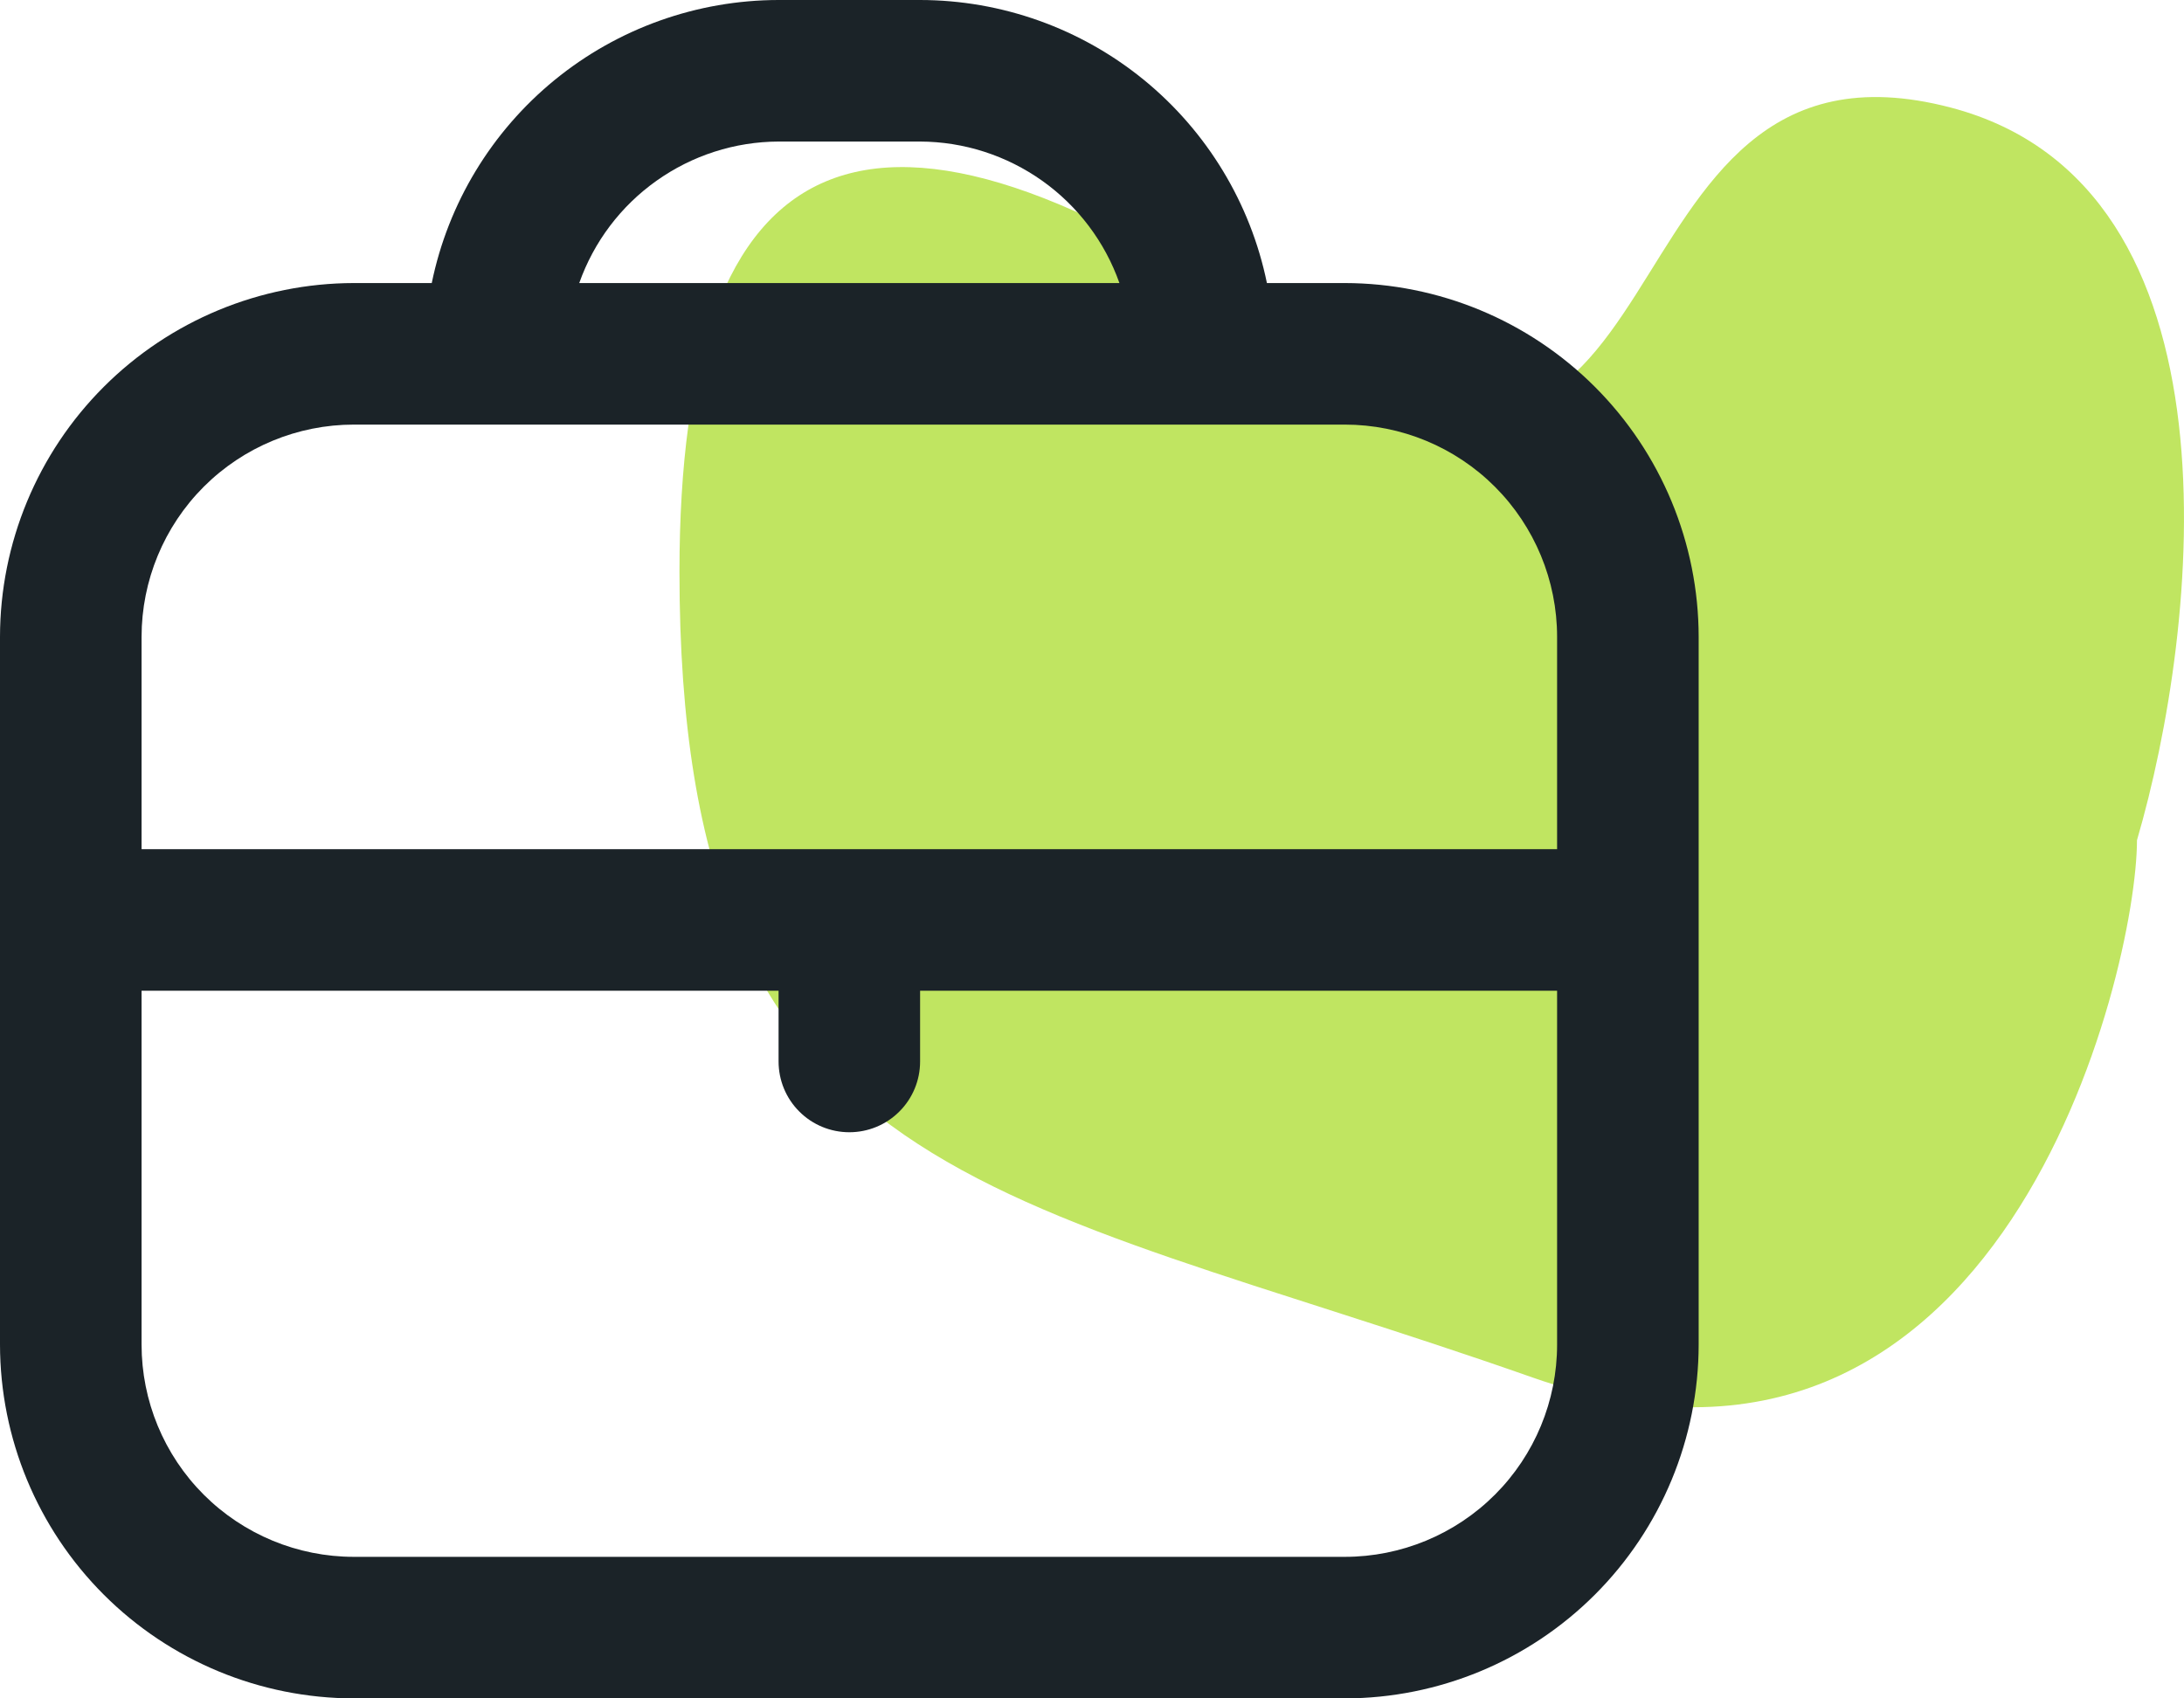 <svg width="45" height="35" viewBox="0 0 45 35" fill="none" xmlns="http://www.w3.org/2000/svg">
<path d="M40.199 2.218C46.33 3.829 45.308 12.954 44.031 17.315C44.031 19.999 41.276 31.797 31.577 28.387C20.478 24.484 14 24.48 14 11.787C14 2.879 17.87 0.864 26.492 6.903C35.115 12.942 32.535 0.205 40.199 2.218Z" fill="#C0E561"/>
<g clip-path="url(#clip0_414_1926)">
<path d="M27.708 5.833H26.104C25.766 4.187 24.87 2.709 23.569 1.646C22.267 0.583 20.639 0.002 18.958 0L16.042 0C14.361 0.002 12.733 0.583 11.431 1.646C10.13 2.709 9.234 4.187 8.896 5.833H7.292C5.359 5.836 3.505 6.605 2.138 7.972C0.771 9.339 0.002 11.192 0 13.125L0 27.708C0.002 29.642 0.771 31.495 2.138 32.862C3.505 34.229 5.359 34.998 7.292 35H27.708C29.642 34.998 31.495 34.229 32.862 32.862C34.229 31.495 34.998 29.642 35 27.708V13.125C34.998 11.192 34.229 9.339 32.862 7.972C31.495 6.605 29.642 5.836 27.708 5.833ZM16.042 2.917H18.958C19.86 2.92 20.738 3.203 21.474 3.725C22.209 4.247 22.765 4.983 23.065 5.833H11.935C12.236 4.983 12.791 4.247 13.527 3.725C14.262 3.203 15.14 2.92 16.042 2.917ZM7.292 8.75H27.708C28.869 8.75 29.982 9.211 30.802 10.031C31.622 10.852 32.083 11.965 32.083 13.125V17.5H2.917V13.125C2.917 11.965 3.378 10.852 4.198 10.031C5.019 9.211 6.131 8.75 7.292 8.75ZM27.708 32.083H7.292C6.131 32.083 5.019 31.622 4.198 30.802C3.378 29.982 2.917 28.869 2.917 27.708V20.417H16.042V21.875C16.042 22.262 16.195 22.633 16.469 22.906C16.742 23.18 17.113 23.333 17.5 23.333C17.887 23.333 18.258 23.18 18.531 22.906C18.805 22.633 18.958 22.262 18.958 21.875V20.417H32.083V27.708C32.083 28.869 31.622 29.982 30.802 30.802C29.982 31.622 28.869 32.083 27.708 32.083Z" fill="#1B2328"/>
</g>
<defs>
<clipPath id="clip0_414_1926">
<rect width="35" height="35" fill="white"/>
</clipPath>
</defs>
</svg>
